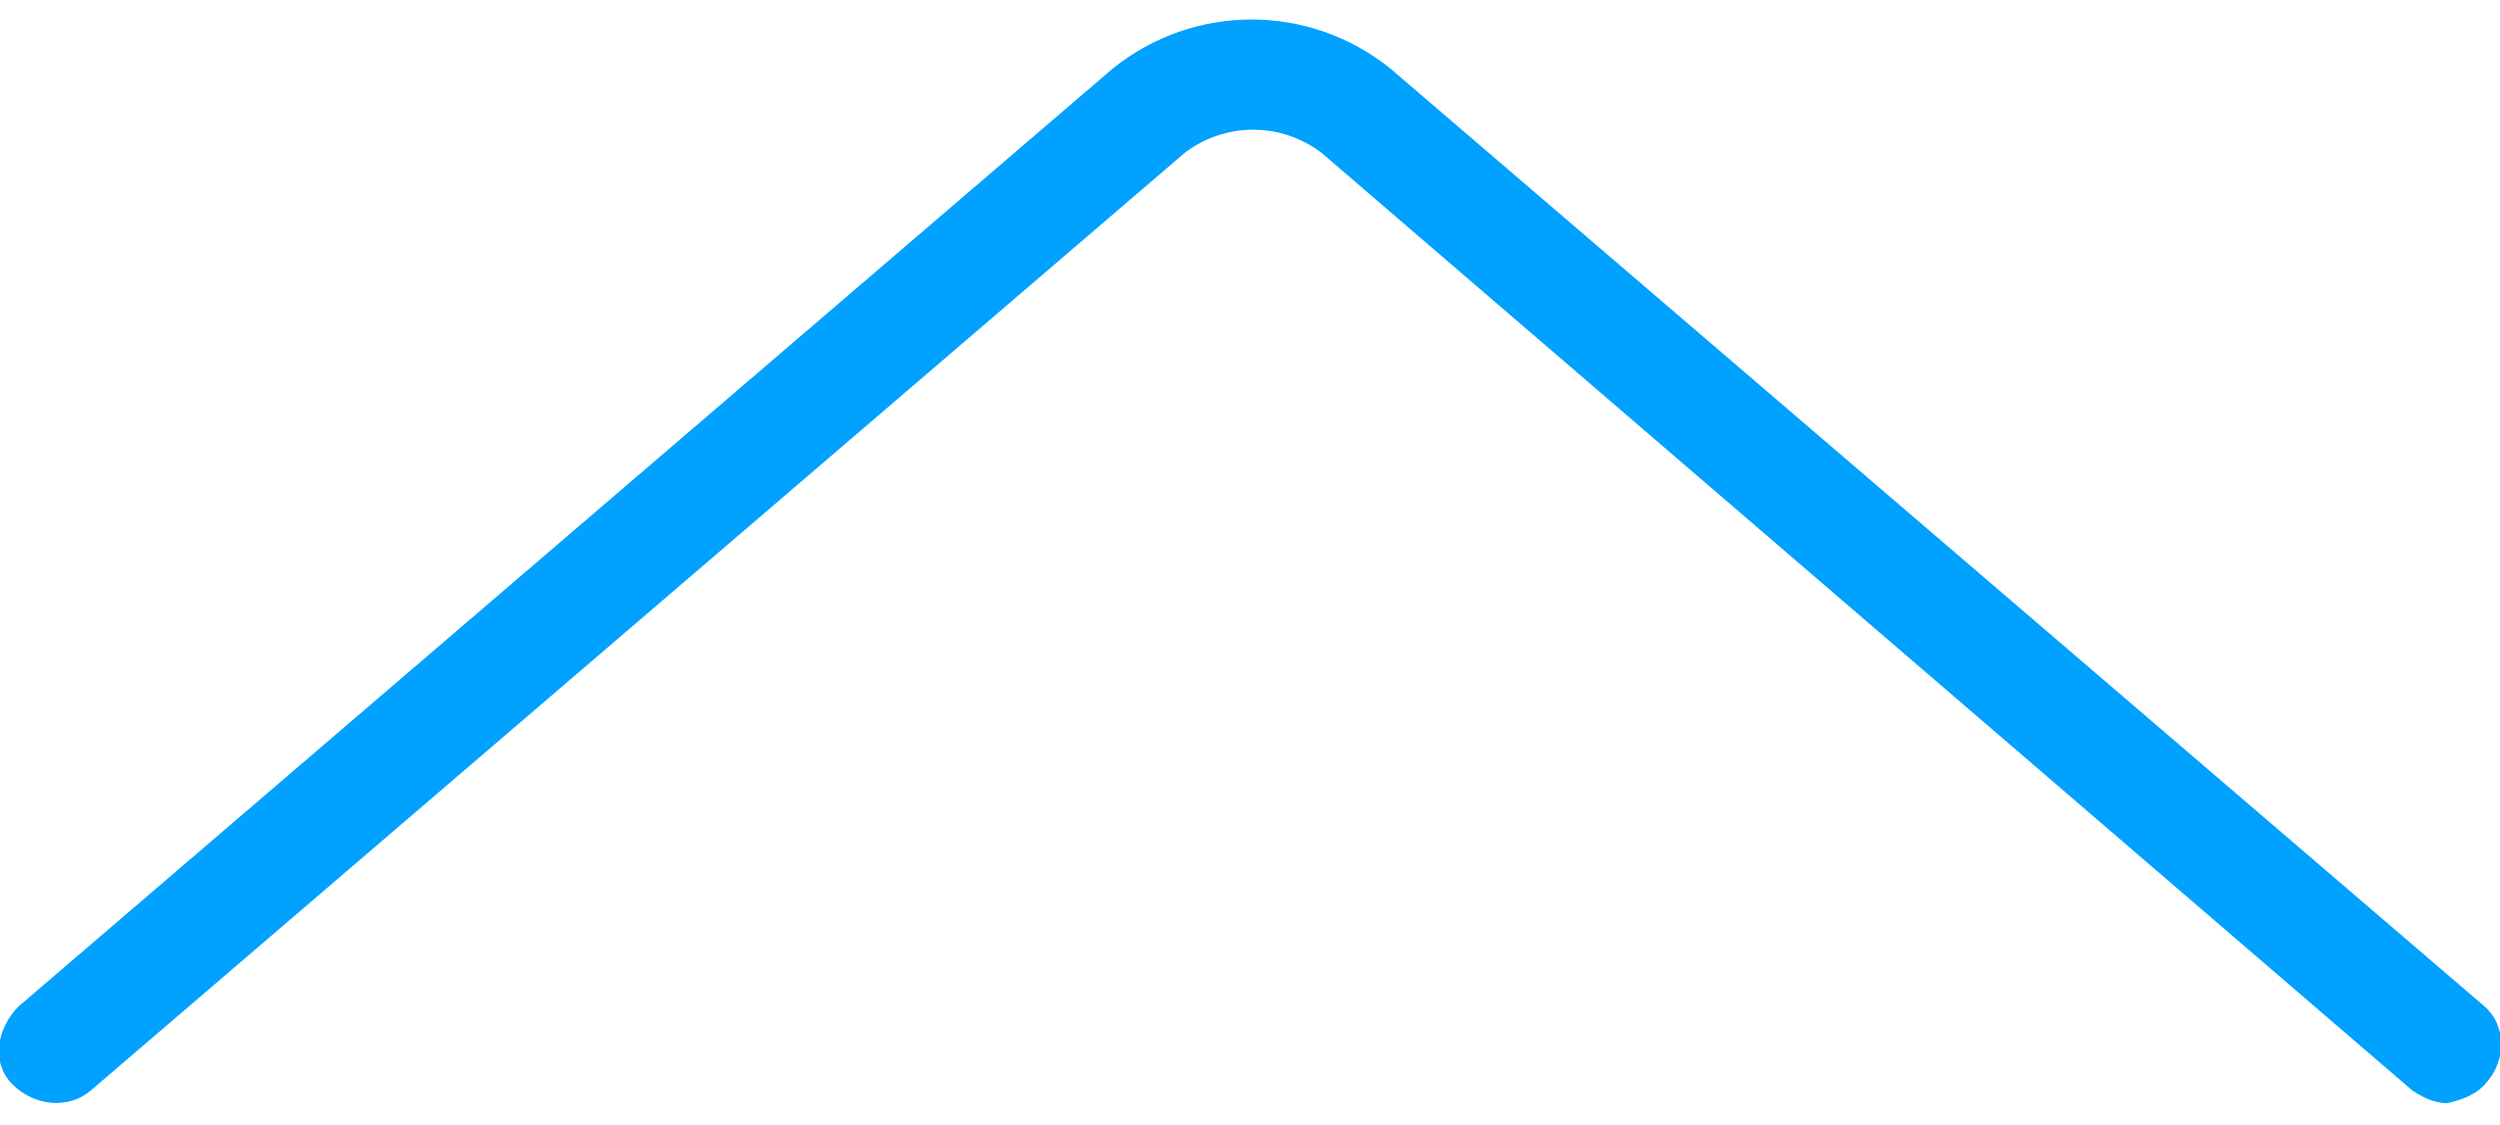 <?xml version="1.0" encoding="utf-8"?>
<!-- Generator: Adobe Illustrator 24.1.3, SVG Export Plug-In . SVG Version: 6.00 Build 0)  -->
<svg version="1.1" id="レイヤー_1" xmlns="http://www.w3.org/2000/svg" xmlns:xlink="http://www.w3.org/1999/xlink" x="0px"
	 y="0px" viewBox="0 0 80 36" style="enable-background:new 0 0 80 36;" xml:space="preserve">
<style type="text/css">
	.st0{fill:#00A1FF;}
</style>
<path class="st0" d="M78.3,35.3c-0.4,0-0.8-0.2-1.1-0.4l-34.9-30c-1.3-1-3.1-1-4.4,0l-35,30c-0.7,0.6-1.8,0.5-2.5-0.2
	s-0.5-1.8,0.2-2.5l35-30c2.6-2.1,6.3-2.1,8.9,0l35,30c0.7,0.6,0.7,1.7,0.1,2.4C79.3,35,78.8,35.2,78.3,35.3L78.3,35.3z"/>
</svg>
